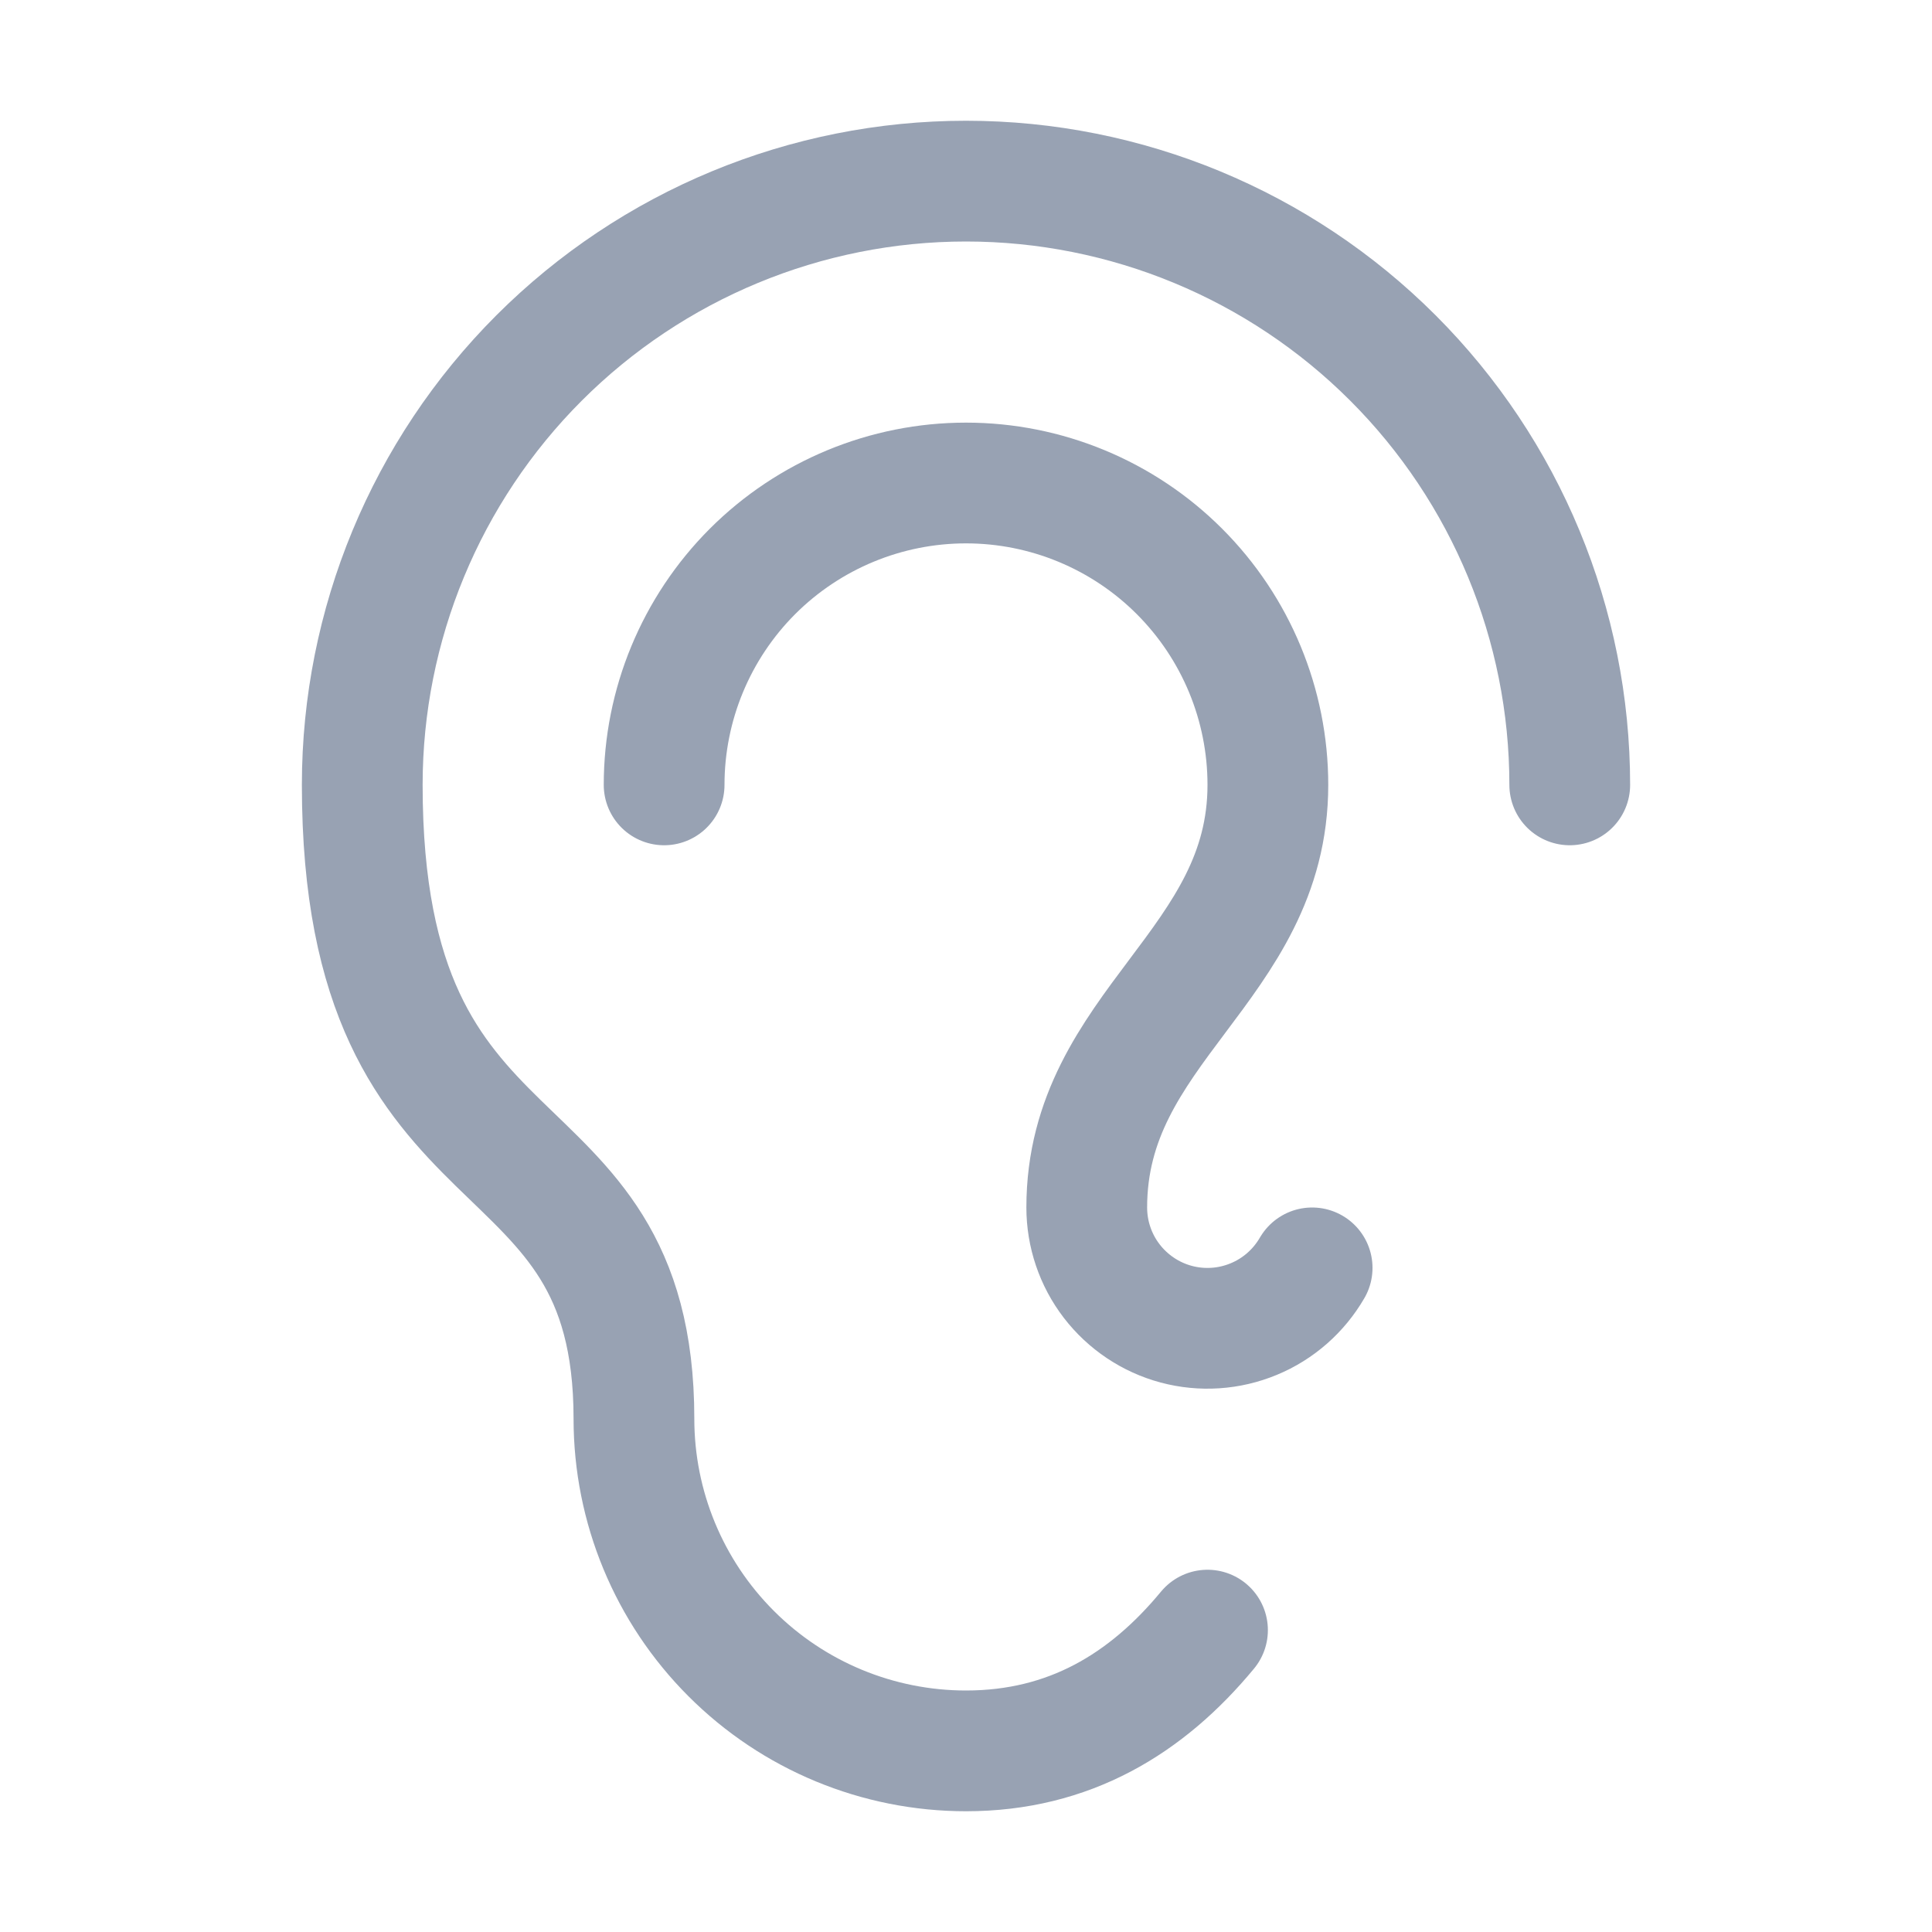 <svg width="32" height="32" viewBox="0 0 32 32" fill="none" xmlns="http://www.w3.org/2000/svg">
<g clip-path="url(#clip0_10312_315)">
<path d="M20 27C18.991 28.221 17.707 29 16 29C14.541 29 13.142 28.421 12.111 27.389C11.079 26.358 10.5 24.959 10.5 23.5C10.5 18.314 6 20 6 13C6 10.348 7.054 7.804 8.929 5.929C10.804 4.054 13.348 3 16 3C18.652 3 21.196 4.054 23.071 5.929C24.946 7.804 26 10.348 26 13" stroke="#98A2B3" stroke-width="2" stroke-linecap="round" stroke-linejoin="round"/>
<path d="M21.733 21C21.512 21.381 21.173 21.68 20.766 21.848C20.359 22.017 19.908 22.047 19.482 21.933C19.057 21.819 18.681 21.567 18.413 21.218C18.145 20.869 18 20.44 18 20C18 17 21 16 21 13C21 11.674 20.473 10.402 19.535 9.464C18.598 8.527 17.326 8 16 8C14.674 8 13.402 8.527 12.464 9.464C11.527 10.402 11 11.674 11 13" stroke="#98A2B3" stroke-width="2" stroke-linecap="round" stroke-linejoin="round"/>
</g>
<defs>
<clipPath id="clip0_10312_315">
<rect width="32" height="32" fill="white"/>
</clipPath>
</defs>
</svg>
